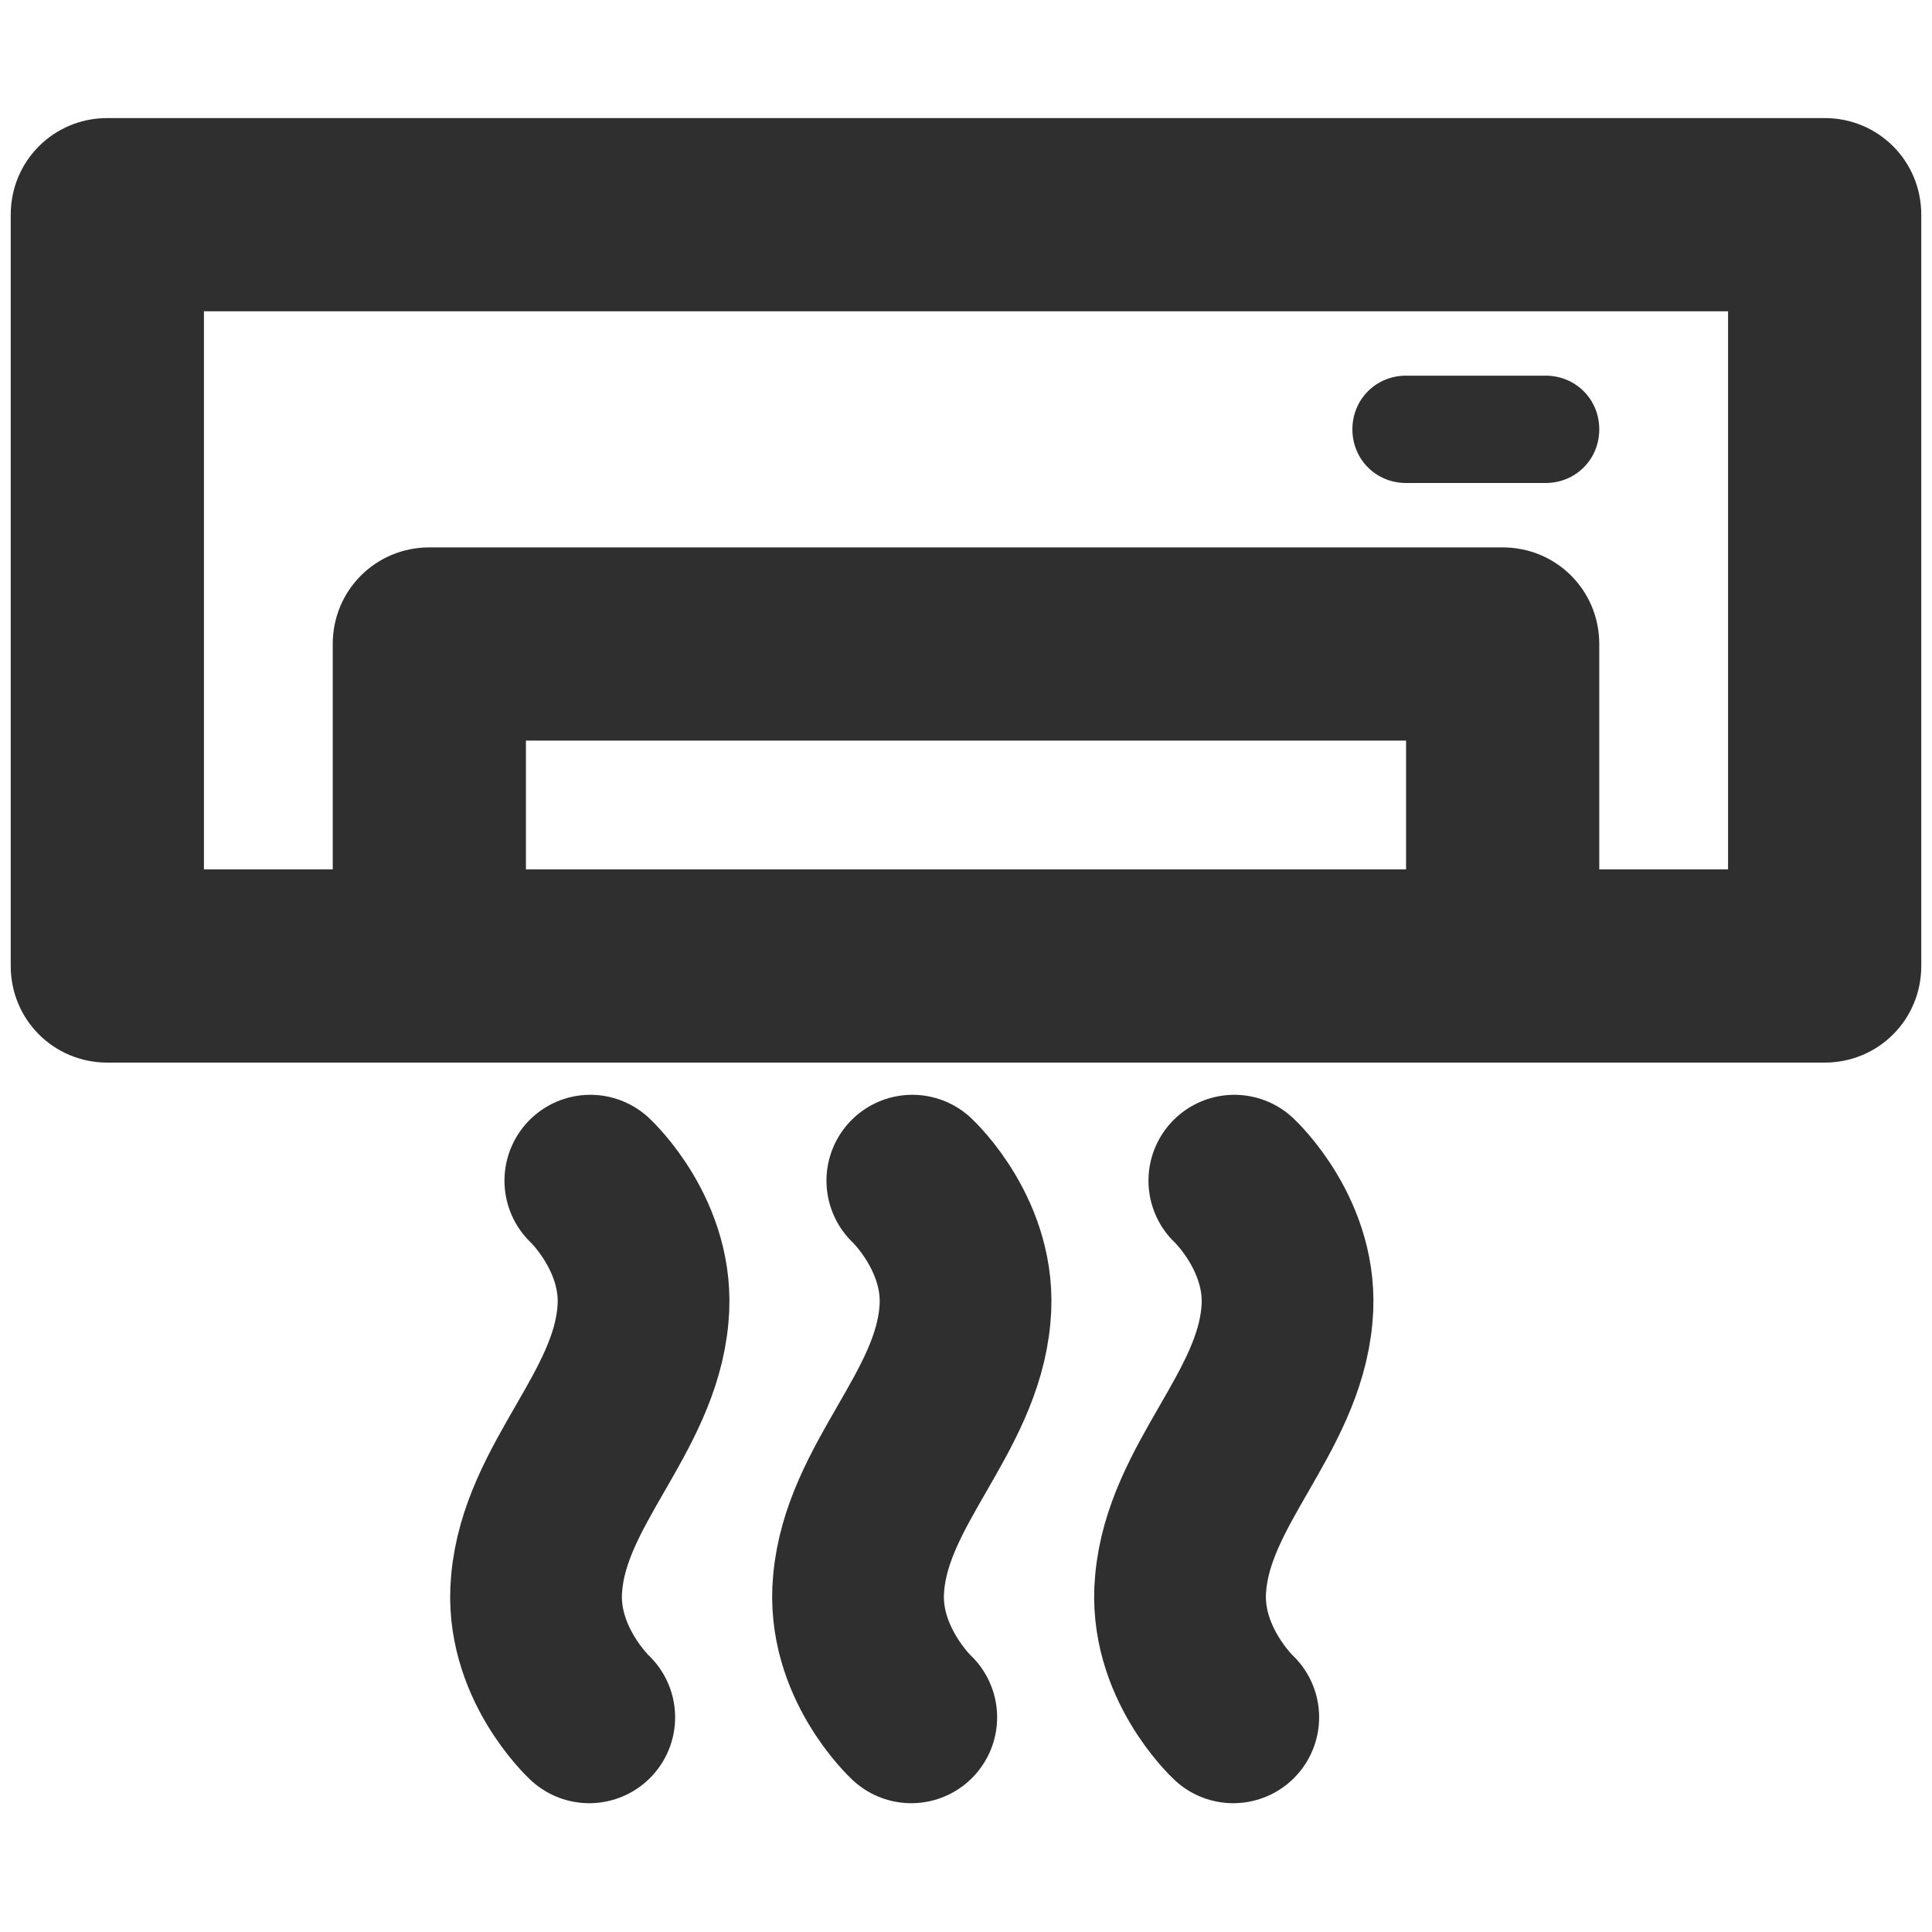 <svg id="Laag_1" data-name="Laag 1"
  xmlns="http://www.w3.org/2000/svg" width="17" height="17" viewBox="0 0 18 18">
  <defs>
    <style>
      .cls-1{stroke:#2f2f2f;stroke-linecap:round;stroke-linejoin:round;stroke-width:1.6px;fill:#2f2f2f}.cls-2{fill:#2f2f2f;fill-rule:evenodd}
    </style>
  </defs>
  <path class="cls-2" d="M.1 2c0-.5.4-.9.9-.9h16c.5 0 .9.4.9.9v7c0 .5-.4.9-.9.9H1C.5 9.9.1 9.5.1 9V2Zm1.8.9v5.2h14.2V2.9H1.9Z"/>
  <path class="cls-1" d="M11.5 11s.56.52.49 1.25c-.08.92-.91 1.58-.99 2.5-.07.73.49 1.25.49 1.25M5.5 11s.56.52.49 1.25c-.08.92-.91 1.58-.99 2.5-.07.73.49 1.25.49 1.25M8.5 11s.56.52.49 1.25c-.08.92-.91 1.58-.99 2.5-.07.73.49 1.25.49 1.25"/>
  <path class="cls-2" d="M3.1 6c0-.5.4-.9.9-.9h10c.5 0 .9.4.9.9v3c0 .5-.4.9-.9.9H4c-.5 0-.9-.4-.9-.9V6Zm1.8.9v1.2h8.2V6.9H4.9ZM14.9 4c0 .28-.22.5-.5.5h-1.3c-.28 0-.5-.22-.5-.5s.22-.5.5-.5h1.3c.28 0 .5.22.5.5Z"/>
</svg>